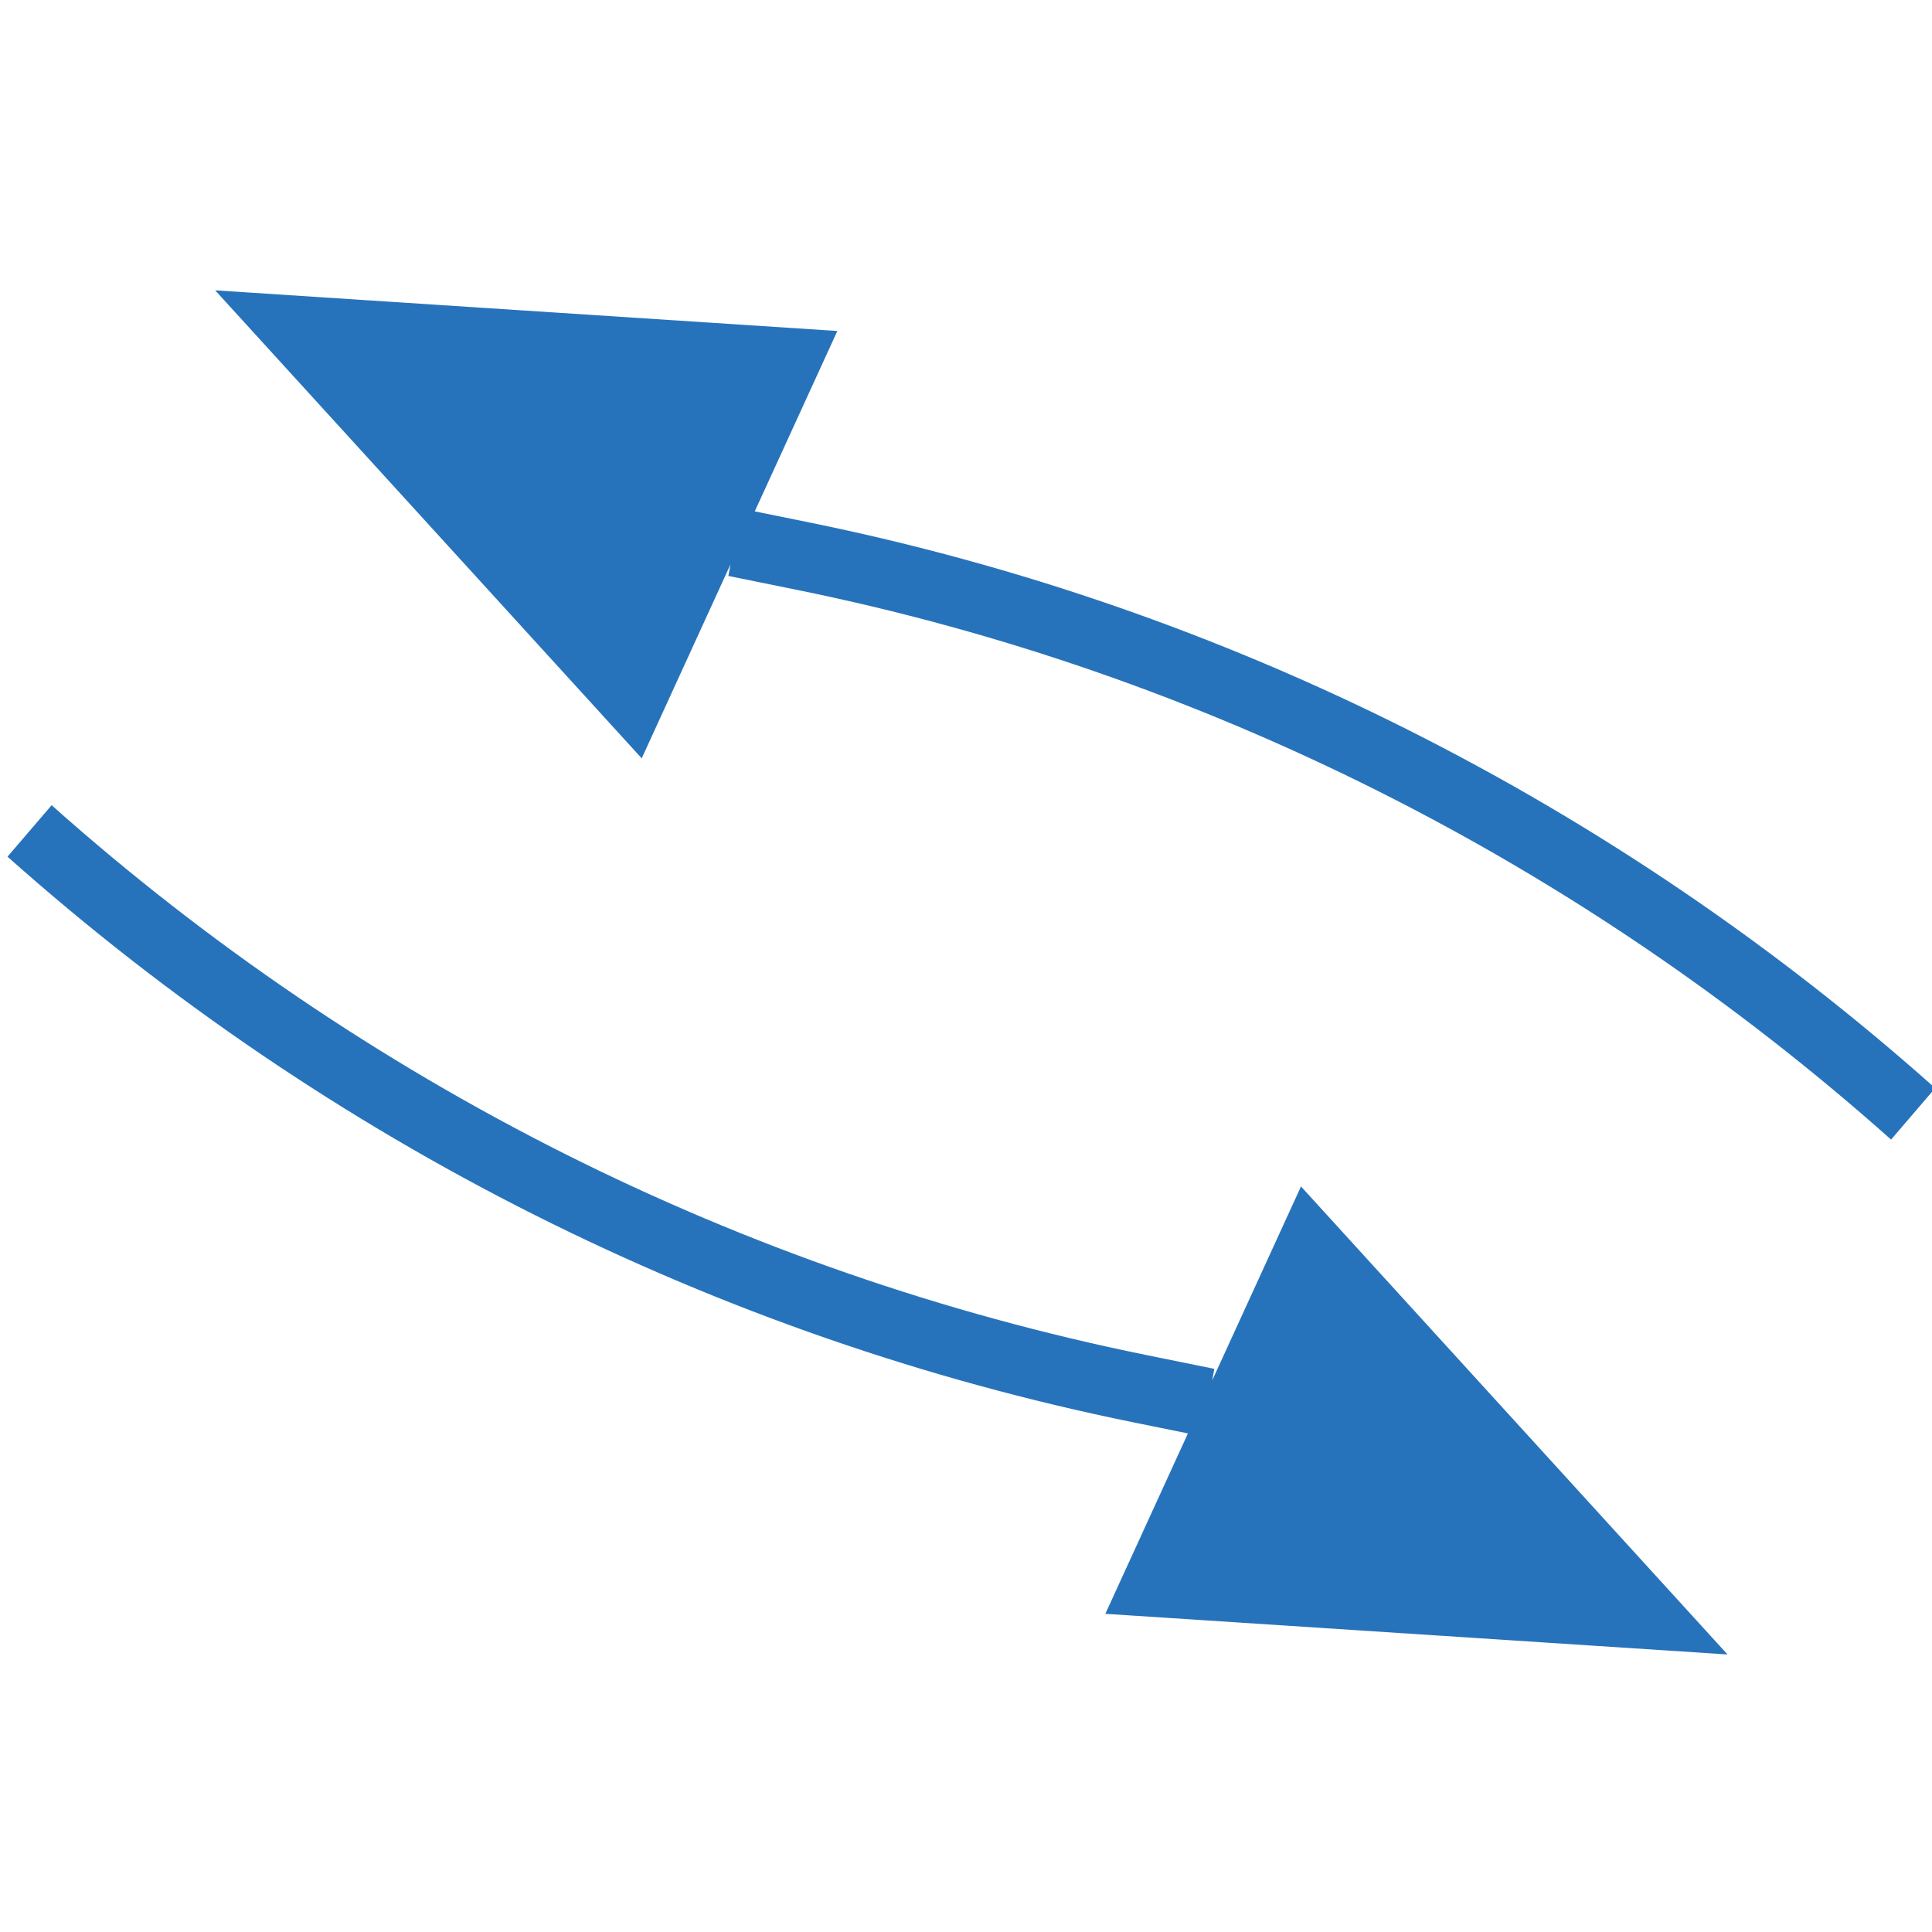 <?xml version="1.0" encoding="UTF-8"?> <svg xmlns="http://www.w3.org/2000/svg" width="126" height="126" viewBox="0 0 126 126" fill="none"><g clip-path="url(#clip0_346_1095)"><path fill-rule="evenodd" clip-rule="evenodd" d="M72.087 105.249L112.665 107.9L84.847 77.378L79.058 90.022L79.195 89.273L74.732 88.366C48.334 83.002 23.709 70.631 3.367 52.514L0.489 55.87C21.422 74.513 46.763 87.244 73.927 92.764L77.473 93.484L72.087 105.249Z" fill="#2773BB"></path><path fill-rule="evenodd" clip-rule="evenodd" d="M54.61 21.586L14.032 18.935L41.851 49.457L47.639 36.813L47.502 37.562L51.965 38.468C78.363 43.832 102.989 56.204 123.331 74.321L126.208 70.965C105.275 52.322 79.934 39.591 52.77 34.071L49.224 33.35L54.61 21.586Z" fill="#2773BB"></path></g><defs><clipPath id="clip0_346_1095"><rect width="126" height="126" fill="white"></rect></clipPath></defs></svg> 
